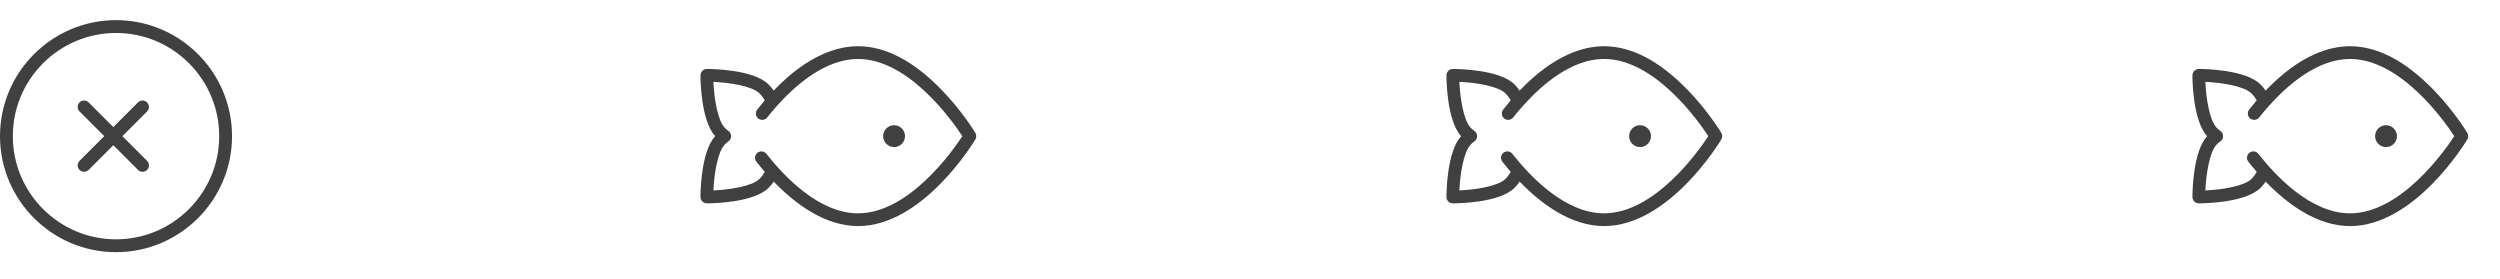 <?xml version="1.0" encoding="utf-8"?>
<!-- Generator: Adobe Illustrator 25.0.0, SVG Export Plug-In . SVG Version: 6.00 Build 0)  -->
<svg version="1.1" xmlns="http://www.w3.org/2000/svg" xmlns:xlink="http://www.w3.org/1999/xlink" x="0px" y="0px"
	 viewBox="0 0 4383.11 489.27" style="enable-background:new 0 0 4383.11 489.27;" xml:space="preserve">
<style type="text/css">
	.st0{fill:#404040;}
	.st1{fill:#0A5640;}
</style>
<g id="Layer_1">
	<g>
		<path class="st0" d="M203.41,35.29C91.25,35.29,0,126.54,0,238.7s91.25,203.41,203.41,203.41s203.41-91.25,203.41-203.41
			S315.57,35.29,203.41,35.29z M203.41,419.61c-99.75,0-180.91-81.15-180.91-180.91S103.66,57.8,203.41,57.8
			s180.91,81.15,180.91,180.91S303.16,419.61,203.41,419.61z"/>
		<path class="st0" d="M257.83,179.53c-4.39-4.4-11.52-4.4-15.91,0l-43.26,43.26l-43.26-43.26c-4.39-4.4-11.52-4.4-15.91,0
			c-4.4,4.39-4.4,11.52,0,15.91l43.26,43.26l-43.26,43.26c-4.4,4.39-4.4,11.52,0,15.91c2.2,2.2,5.08,3.3,7.96,3.3s5.76-1.1,7.96-3.3
			l43.26-43.26l43.26,43.26c2.2,2.2,5.08,3.3,7.96,3.3s5.76-1.1,7.96-3.3c4.4-4.39,4.4-11.52,0-15.91l-43.26-43.26l43.26-43.26
			C262.23,191.05,262.23,183.93,257.83,179.53z"/>
	</g>
	<g>
		<path class="st0" d="M4325.79,232.96c-0.93-1.54-23.03-38.15-59-75.27c-49.28-50.85-98.63-76.64-146.69-76.64
			c-35.07,0-87.4,14.44-147.94,77.8c-2.58-3.8-5.59-7.44-9.04-10.88c-26.28-26.29-99.78-27.06-108.08-27.06
			c-2.96,0-5.8,1.18-7.9,3.27c-2.09,2.09-3.27,4.94-3.27,7.9c0,8.14,0.75,79.18,25.68,106.63c-24.93,27.44-25.68,98.49-25.68,106.63
			c0,2.96,1.18,5.8,3.27,7.9c2.09,2.1,4.94,3.27,7.9,3.27c8.29,0,81.79-0.77,108.07-27.06c3.48-3.48,6.53-7.17,9.14-11.02
			c36.48,37.82,89.05,77.94,147.85,77.94c113.33,0,201.97-145.71,205.69-151.91C4327.9,240.91,4327.9,236.5,4325.79,232.96z
			 M4120.1,374.02c-68.61,0-130.08-65.36-160.61-104.32c-3.81-4.86-10.84-5.7-15.68-1.9c-4.86,3.81-5.71,10.82-1.9,15.68
			c4.3,5.49,9.19,11.47,14.6,17.71c-2.22,4.38-5.29,8.56-9.19,12.45c-13.02,13.02-52.54,18.94-80.83,20.23
			c1.3-28.29,7.21-67.81,20.23-80.83c1.85-1.86,3.92-3.6,6.29-5.33c2.88-2.1,4.59-5.45,4.59-9.02c0-3.57-1.7-6.92-4.58-9.02
			c-2.4-1.75-4.46-3.49-6.29-5.33c-13.02-13.03-18.93-52.54-20.23-80.84c28.29,1.3,67.81,7.21,80.83,20.24
			c3.89,3.89,6.94,8.04,9.16,12.4c-4.34,5.05-8.71,10.34-13.12,15.91c-3.83,4.83-3.01,11.86,1.83,15.69
			c4.83,3.83,11.84,3.02,15.69-1.82c4.73-5.98,10.21-12.59,16.35-19.49c0.42-0.41,0.81-0.84,1.16-1.3
			c33.24-37.06,85.07-81.76,141.71-81.76c88.87,0,165.54,108.84,182.87,135.32C4285.64,265.18,4208.97,374.02,4120.1,374.02z"/>
		<path class="st0" d="M4183.29,219.54c-10.57,0-19.16,8.6-19.16,19.17c0,10.57,8.59,19.17,19.16,19.17s19.17-8.6,19.17-19.17
			C4202.46,228.13,4193.86,219.54,4183.29,219.54z"/>
	</g>
	<g>
		<path class="st0" d="M1710.04,232.96c-0.93-1.54-23.03-38.15-59-75.27c-49.28-50.85-98.64-76.64-146.69-76.64
			c-35.08,0-87.41,14.44-147.94,77.8c-2.58-3.8-5.59-7.43-9.04-10.88c-26.28-26.29-99.78-27.06-108.08-27.06
			c-2.96,0-5.8,1.18-7.9,3.27s-3.27,4.94-3.27,7.9c0,8.15,0.74,79.19,25.68,106.63c-24.94,27.44-25.68,98.48-25.68,106.63
			c0,2.96,1.18,5.8,3.27,7.9c2.09,2.1,4.94,3.27,7.9,3.27c8.29,0,81.79-0.77,108.08-27.06c3.48-3.48,6.52-7.17,9.13-11.02
			c36.49,37.82,89.06,77.94,147.85,77.94c113.33,0,201.97-145.71,205.69-151.91C1712.15,240.91,1712.15,236.5,1710.04,232.96z
			 M1504.34,374.02c-68.6,0-130.07-65.36-160.61-104.32c-3.81-4.85-10.83-5.7-15.68-1.9c-4.86,3.81-5.71,10.82-1.9,15.68
			c4.31,5.49,9.19,11.47,14.6,17.72c-2.23,4.38-5.29,8.56-9.18,12.45c-13.02,13.02-52.54,18.93-80.83,20.23
			c1.3-28.29,7.21-67.81,20.23-80.84c1.83-1.83,3.89-3.57,6.28-5.32c2.88-2.1,4.59-5.45,4.59-9.02c0-3.57-1.7-6.92-4.58-9.02
			c-2.4-1.76-4.47-3.5-6.29-5.33c-13.03-13.03-18.94-52.54-20.23-80.84c28.29,1.3,67.81,7.21,80.83,20.24
			c3.88,3.88,6.94,8.04,9.16,12.4c-4.34,5.05-8.71,10.34-13.12,15.91c-3.83,4.83-3.01,11.86,1.83,15.69
			c4.83,3.82,11.86,3.02,15.69-1.83c4.73-5.97,10.2-12.57,16.33-19.47c0.44-0.42,0.84-0.86,1.2-1.34
			c33.23-37.05,85.06-81.74,141.69-81.74c88.87,0,165.54,108.84,182.87,135.32C1669.89,265.18,1593.21,374.02,1504.34,374.02z"/>
		<path class="st0" d="M1567.54,219.53c-10.57,0-19.17,8.6-19.17,19.17s8.6,19.17,19.17,19.17c10.57,0,19.17-8.6,19.17-19.17
			S1578.1,219.53,1567.54,219.53z"/>
	</g>
	<g>
		<path class="st0" d="M3017.91,232.96c-0.93-1.54-23.03-38.15-59-75.27c-49.28-50.85-98.63-76.64-146.69-76.64
			c-35.08,0-87.41,14.44-147.94,77.8c-2.58-3.8-5.59-7.43-9.04-10.88c-26.29-26.29-99.78-27.06-108.08-27.06
			c-2.96,0-5.8,1.18-7.9,3.27c-2.09,2.09-3.27,4.94-3.27,7.9c0,8.15,0.74,79.19,25.68,106.63c-24.94,27.44-25.68,98.48-25.68,106.63
			c0,2.96,1.18,5.8,3.27,7.9c2.09,2.1,4.94,3.27,7.9,3.27c8.29,0,81.79-0.77,108.08-27.06c3.48-3.48,6.52-7.16,9.13-11.02
			c36.49,37.82,89.06,77.94,147.85,77.94c113.33,0,201.97-145.71,205.69-151.92C3020.02,240.91,3020.02,236.49,3017.91,232.96z
			 M2812.22,374.02c-68.6,0-130.07-65.36-160.61-104.32c-3.8-4.86-10.84-5.7-15.68-1.9c-4.86,3.81-5.71,10.83-1.9,15.68
			c4.31,5.49,9.19,11.47,14.6,17.71c-2.23,4.38-5.29,8.56-9.18,12.45c-13.03,13.03-52.54,18.94-80.83,20.24
			c1.3-28.3,7.21-67.81,20.23-80.84c1.83-1.83,3.89-3.57,6.29-5.33c2.88-2.1,4.58-5.45,4.58-9.02c0-3.56-1.7-6.91-4.58-9.02
			c-2.4-1.76-4.46-3.5-6.29-5.33c-13.03-13.03-18.94-52.54-20.23-80.84c28.29,1.3,67.81,7.21,80.83,20.24
			c3.89,3.89,6.94,8.04,9.16,12.4c-4.34,5.05-8.71,10.34-13.12,15.91c-3.83,4.84-3.01,11.86,1.83,15.69
			c4.83,3.82,11.86,3.01,15.69-1.83c4.73-5.98,10.21-12.59,16.35-19.49c0.43-0.41,0.82-0.84,1.17-1.31
			c33.23-37.06,85.06-81.76,141.7-81.76c88.87,0,165.54,108.84,182.87,135.32C2977.76,265.18,2901.08,374.02,2812.22,374.02z"/>
		<path class="st0" d="M2875.41,219.53c-10.57,0-19.17,8.6-19.17,19.17c0,10.57,8.6,19.17,19.17,19.17s19.16-8.6,19.16-19.17
			C2894.58,228.13,2885.98,219.53,2875.41,219.53z"/>
	</g>
</g>
<g id="Layer_3">
</g>
<g id="Layer_4">
</g>
</svg>

